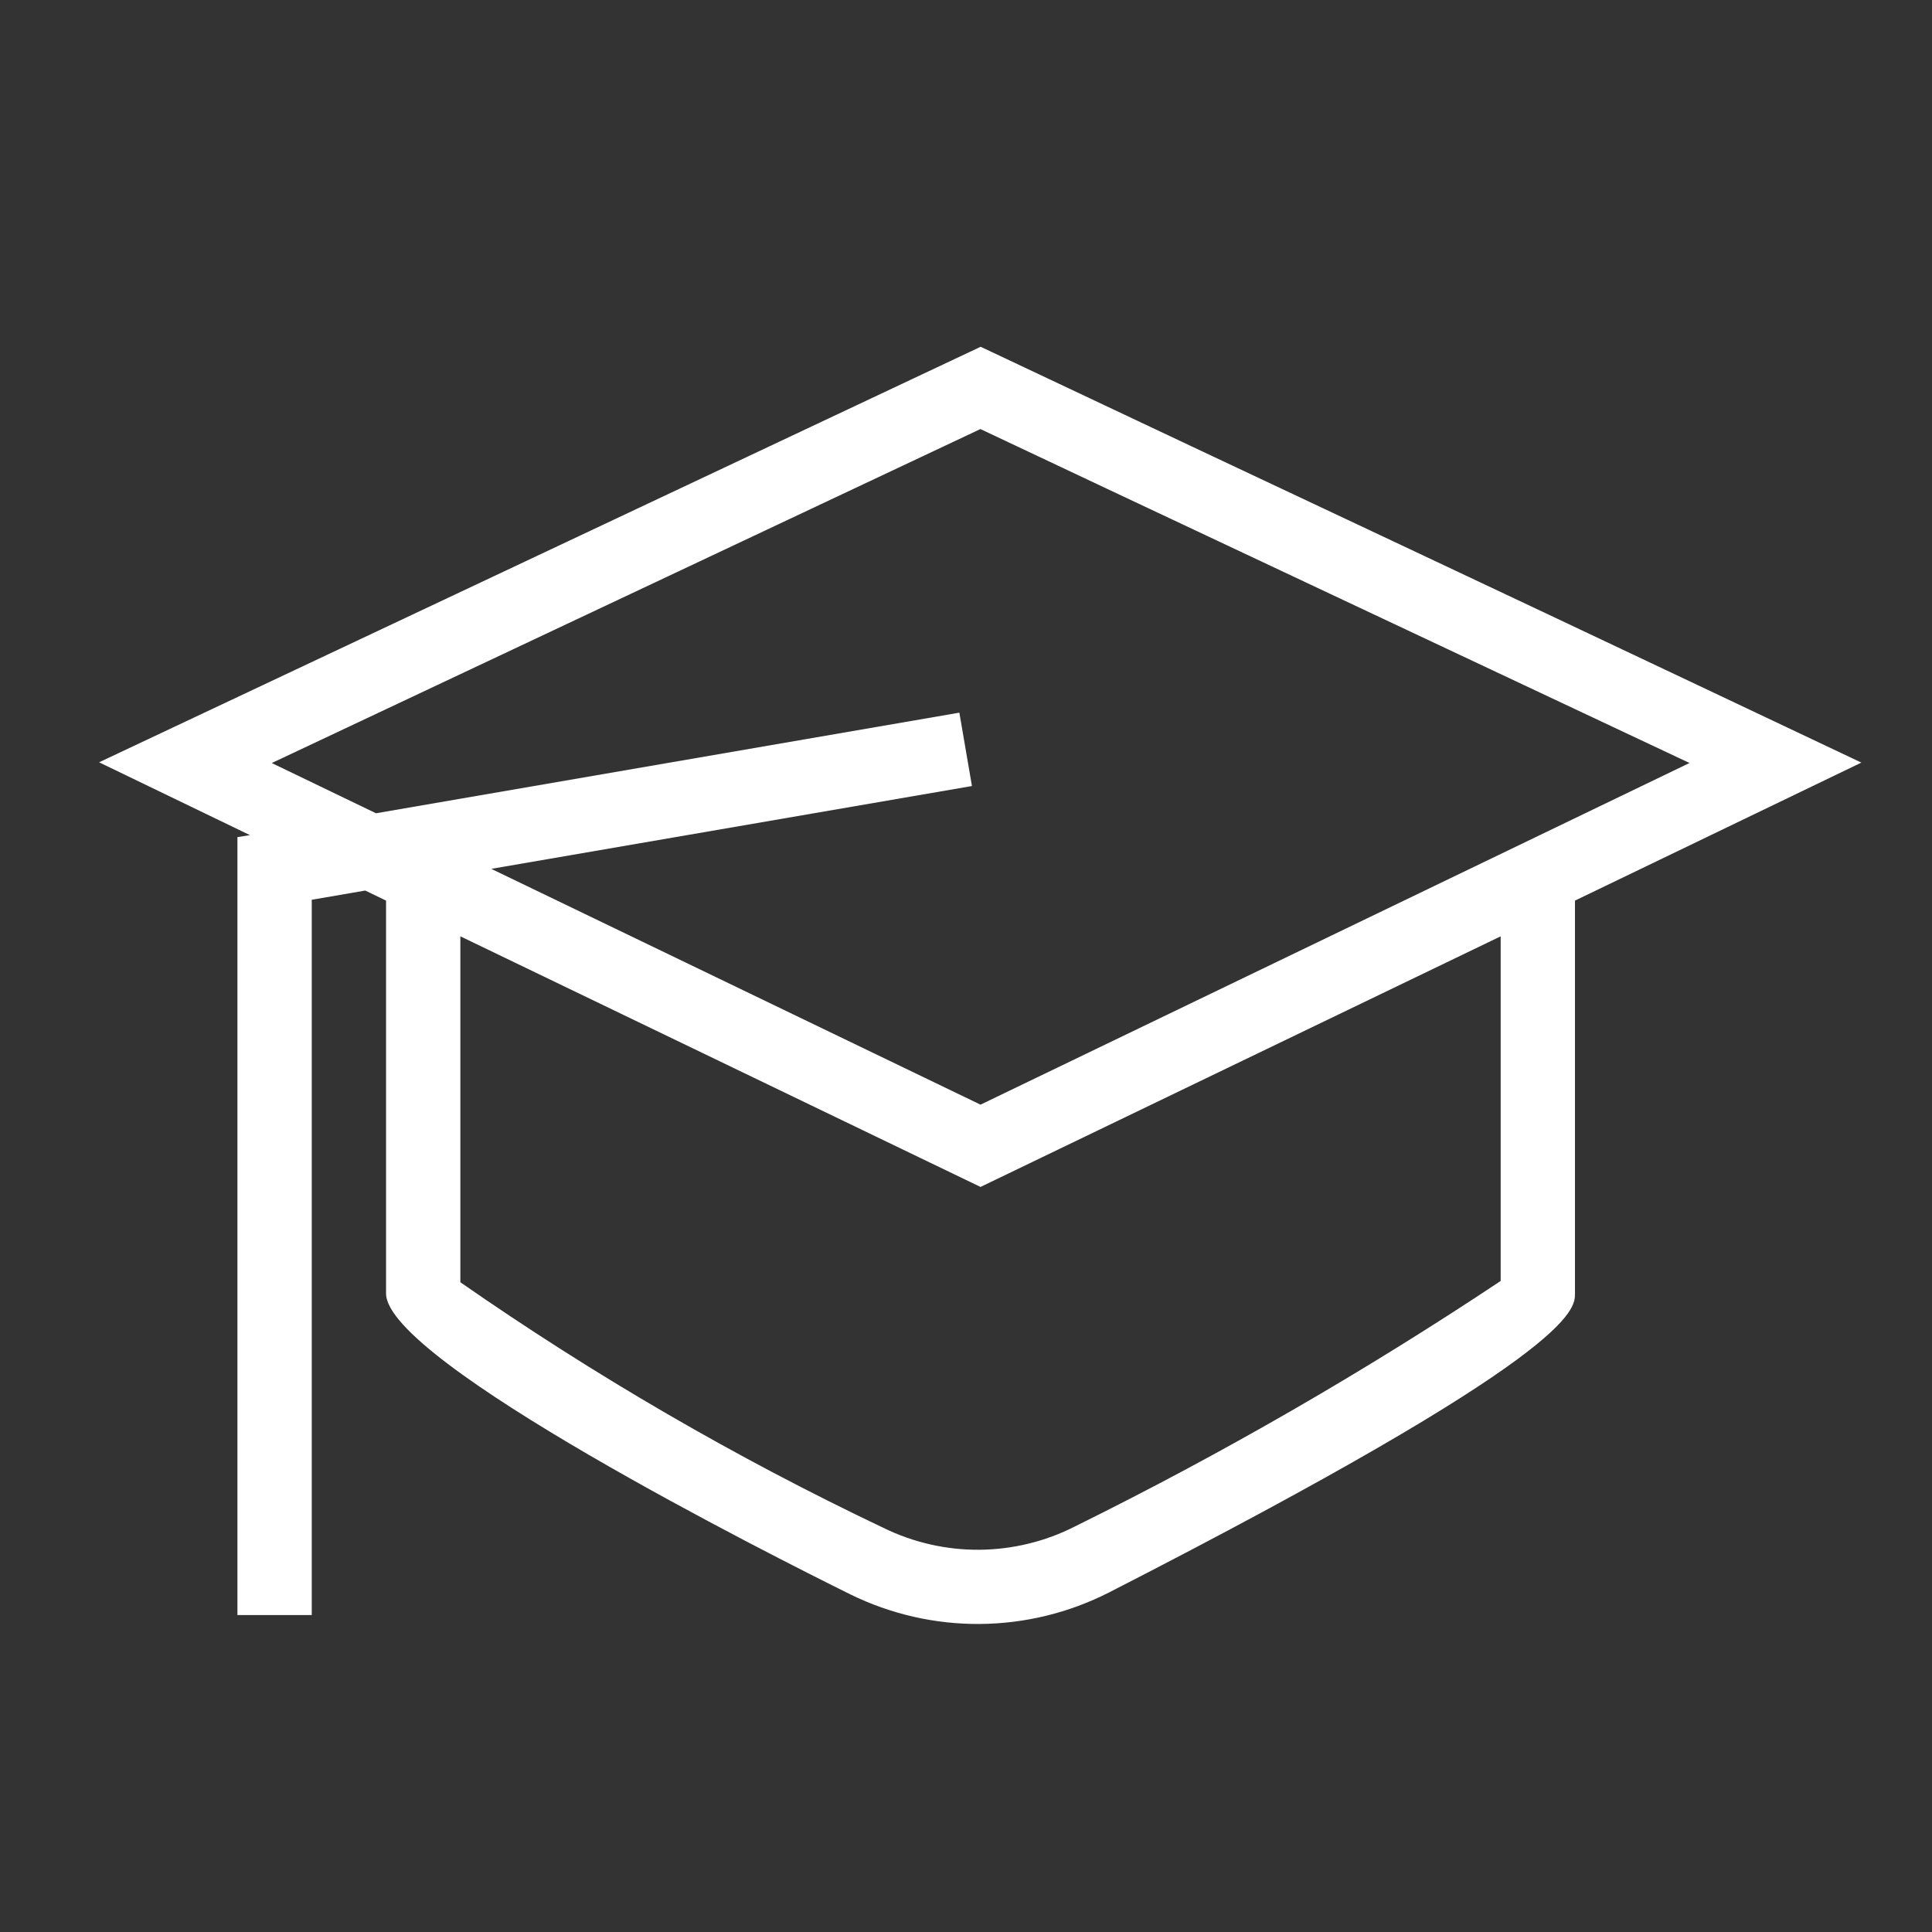<svg width="39" height="39" viewBox="0 0 39 39" fill="none" xmlns="http://www.w3.org/2000/svg">
<rect x="0" y="0" width="39" height="39" fill="#333333" stroke="none"/>
<path d="M28.302 11.011C25.466 9.677 22.63 8.34 19.796 7L2 15.388L5.045 16.858L4.793 16.898V32.602H6.293V18.163L7.373 17.977L7.793 18.18V26.111C7.793 27.483 15.602 31.411 17.166 32.185C17.98 32.584 18.875 32.789 19.781 32.782C20.687 32.775 21.579 32.557 22.387 32.146C31.793 27.331 31.793 26.445 31.793 26.111V18.18L37.574 15.394C37.574 15.394 31.874 12.693 28.302 11.011ZM30.293 25.858C27.539 27.691 24.67 29.346 21.704 30.811C21.105 31.117 20.443 31.278 19.771 31.284C19.099 31.289 18.434 31.137 17.831 30.841C14.854 29.425 11.999 27.767 9.293 25.884V18.901L19.793 23.96L30.293 18.901V25.858ZM19.793 22.299L9.917 17.539L19.62 15.867L19.366 14.386L7.59 16.417L5.486 15.403L19.791 8.661C21.029 9.25 32.576 14.681 34.105 15.402L19.793 22.299Z" fill="white"/>
</svg>
